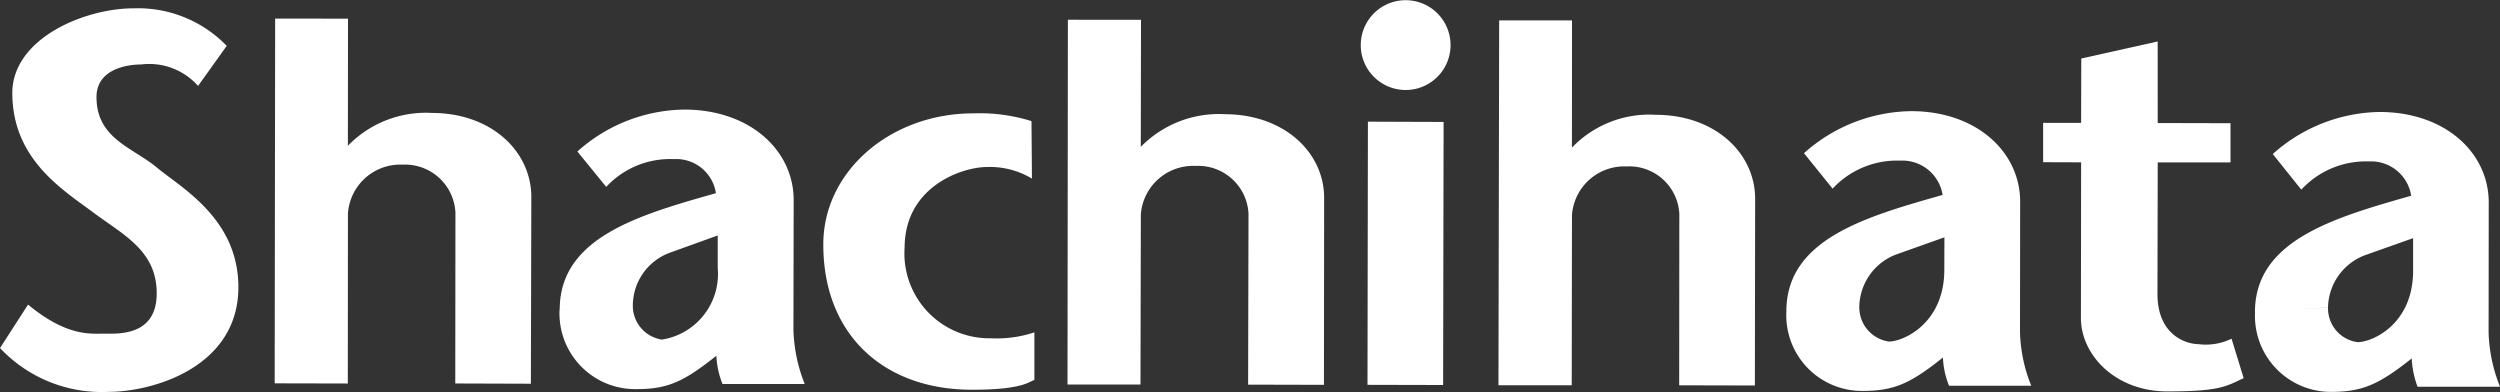 <svg xmlns="http://www.w3.org/2000/svg" width="153.062" height="24.001" viewBox="0 0 153.062 24.001">
  <rect x="0" y="0" width="153.062" height="24.001" fill="#333333" stroke="none"/>
  <g id="グループ_372" data-name="グループ 372" transform="translate(0 0)">
    <g id="グループ_18" data-name="グループ 18">
      <g id="グループ_11" data-name="グループ 11" transform="translate(0 0.504)">
        <path id="パス_5" data-name="パス 5" d="M737.1,356.019a7.546,7.546,0,0,0-5.659-2.3c-3.072-.01-7.461,1.86-7.468,5.182,0,4.053,3.079,5.92,4.952,7.315s3.888,2.344,3.888,4.955c0,2.638-2.38,2.468-3.242,2.468s-2.287.16-4.635-1.78l-1.715,2.66a8.537,8.537,0,0,0,6.629,2.683c2.74,0,7.95-1.511,7.964-6.391.012-4.215-3.518-6.112-4.993-7.344s-3.694-1.765-3.694-4.309c0-1.714,1.863-2,2.727-2a4,4,0,0,1,3.492,1.312Z" transform="translate(-723.219 -353.714)" fill="#fff"/>
      </g>
      <g id="グループ_12" data-name="グループ 12" transform="translate(50.407 6.934)">
        <path id="パス_6" data-name="パス 6" d="M786.371,360.625a10.608,10.608,0,0,0-3.539-.474c-5.121-.008-9.221,3.576-9.206,8.037,0,5.552,3.738,8.877,9.078,8.883,3.1.007,3.511-.488,3.845-.6v-2.913a7.266,7.266,0,0,1-2.658.363,5.2,5.2,0,0,1-5.3-5.106c0-.152,0-.3.013-.455.015-3.742,3.529-4.925,5.047-4.925a4.984,4.984,0,0,1,2.749.71Z" transform="translate(-773.626 -360.144)" fill="#fff"/>
      </g>
      <g id="グループ_13" data-name="グループ 13" transform="translate(65.355 1.21)">
        <path id="パス_7" data-name="パス 7" d="M788.6,354.42l-.023,22.334h4.468l.022-10.417a3.21,3.21,0,0,1,3.357-2.968,3.08,3.08,0,0,1,3.234,2.914v.186l-.023,10.29,4.642.012.012-11.433c.007-2.8-2.454-5.126-6.064-5.135a6.675,6.675,0,0,0-5.162,2l.014-7.781Z" transform="translate(-788.574 -354.42)" fill="#fff"/>
      </g>
      <g id="グループ_14" data-name="グループ 14" transform="translate(91.743 1.249)">
        <path id="パス_8" data-name="パス 8" d="M815.005,354.459l-.043,22.34h4.486l.014-10.413A3.209,3.209,0,0,1,822.8,363.4a3.068,3.068,0,0,1,3.235,2.892c0,.072.005.145,0,.218l-.008,10.29,4.634.012.016-11.433c0-2.8-2.463-5.135-6.069-5.139a6.553,6.553,0,0,0-5.148,2.009l.005-7.789Z" transform="translate(-814.962 -354.459)" fill="#fff"/>
      </g>
      <g id="グループ_15" data-name="グループ 15" transform="translate(16.817 1.137)">
        <path id="パス_9" data-name="パス 9" d="M740.065,354.347l-.029,22.333,4.478.01.007-10.409a3.215,3.215,0,0,1,3.349-2.991,3.09,3.09,0,0,1,3.233,2.938v.185l-.01,10.275,4.629.015.027-11.434c0-2.794-2.445-5.134-6.069-5.144a6.648,6.648,0,0,0-5.162,2.01l.007-7.782Z" transform="translate(-740.036 -354.347)" fill="#fff"/>
      </g>
      <g id="グループ_16" data-name="グループ 16" transform="translate(83.312)">
        <path id="パス_10" data-name="パス 10" d="M809.283,358.72a2.749,2.749,0,1,0-.006,0Z" transform="translate(-806.531 -353.21)" fill="#fff"/>
        <path id="パス_11" data-name="パス 11" d="M811.574,376.782l.029-16.106-4.634-.017-.025,16.112Z" transform="translate(-806.531 -353.21)" fill="#fff"/>
      </g>
      <g id="グループ_17" data-name="グループ 17" transform="translate(125.09 2.539)">
        <path id="パス_12" data-name="パス 12" d="M855.322,355.749l-4.677,1.043-.01,3.942h-2.326v2.407l2.326.008-.012,9.525c0,2.286,2.124,4.5,5.287,4.5s3.562-.287,4.676-.812l-.741-2.415a3.6,3.6,0,0,1-2.036.333c-.709-.007-2.5-.515-2.5-3.078l.016-8.048h4.456v-2.4l-4.456-.011Z" transform="translate(-848.309 -355.749)" fill="#fff"/>
      </g>
      <path id="パス_13" data-name="パス 13" d="M837.054,371.989a3.488,3.488,0,0,1,2.261-3.2l2.951-1.049-.007,1.989c0,3.277-2.5,4.392-3.394,4.392a2.115,2.115,0,0,1-1.811-2.136l-4.464.276a4.633,4.633,0,0,0,4.375,4.877c.088,0,.167.006.251.006,2.006.008,2.99-.481,4.959-2.044a5.122,5.122,0,0,0,.375,1.727h5.032a9.334,9.334,0,0,1-.689-3.323l.009-7.948c0-3.031-2.656-5.541-6.678-5.541a10.031,10.031,0,0,0-6.557,2.574l1.753,2.171a5.376,5.376,0,0,1,4.142-1.715,2.493,2.493,0,0,1,2.593,2.1c-4.767,1.349-9.559,2.726-9.566,7.116Z" transform="translate(-723.219 -353.21)" fill="#fff"/>
      <path id="パス_14" data-name="パス 14" d="M761.964,371.879a3.455,3.455,0,0,1,2.246-3.189l2.952-1.064v2a4.066,4.066,0,0,1-3.417,4.376,2.094,2.094,0,0,1-1.781-2.125l-4.485.273a4.634,4.634,0,0,0,4.378,4.877c.088.005.176.007.264.007,2.01.012,2.983-.476,4.958-2.044a5.3,5.3,0,0,0,.374,1.73h5.035a9.608,9.608,0,0,1-.691-3.318l.014-7.942c0-3.036-2.667-5.536-6.684-5.541a9.981,9.981,0,0,0-6.558,2.567l1.765,2.166a5.345,5.345,0,0,1,4.143-1.7,2.456,2.456,0,0,1,2.574,2.086c-4.749,1.342-9.55,2.721-9.563,7.11Z" transform="translate(-723.219 -353.21)" fill="#fff"/>
      <path id="パス_15" data-name="パス 15" d="M865.752,372.034a3.487,3.487,0,0,1,2.264-3.2l2.945-1.043v1.995c0,3.285-2.5,4.373-3.4,4.373a2.086,2.086,0,0,1-1.808-2.12l-4.469.272a4.652,4.652,0,0,0,4.405,4.887c.074,0,.147.006.221.006,2.005,0,2.995-.494,4.965-2.047a5.806,5.806,0,0,0,.358,1.732h5.05a9.553,9.553,0,0,1-.7-3.328l.008-7.942c.008-3.049-2.654-5.546-6.675-5.553a10.012,10.012,0,0,0-6.547,2.575l1.746,2.181a5.384,5.384,0,0,1,4.148-1.728,2.481,2.481,0,0,1,2.58,2.1c-4.755,1.352-9.565,2.74-9.565,7.124Z" transform="translate(-723.219 -353.21)" fill="#fff"/>
    </g>
  </g>
</svg>
